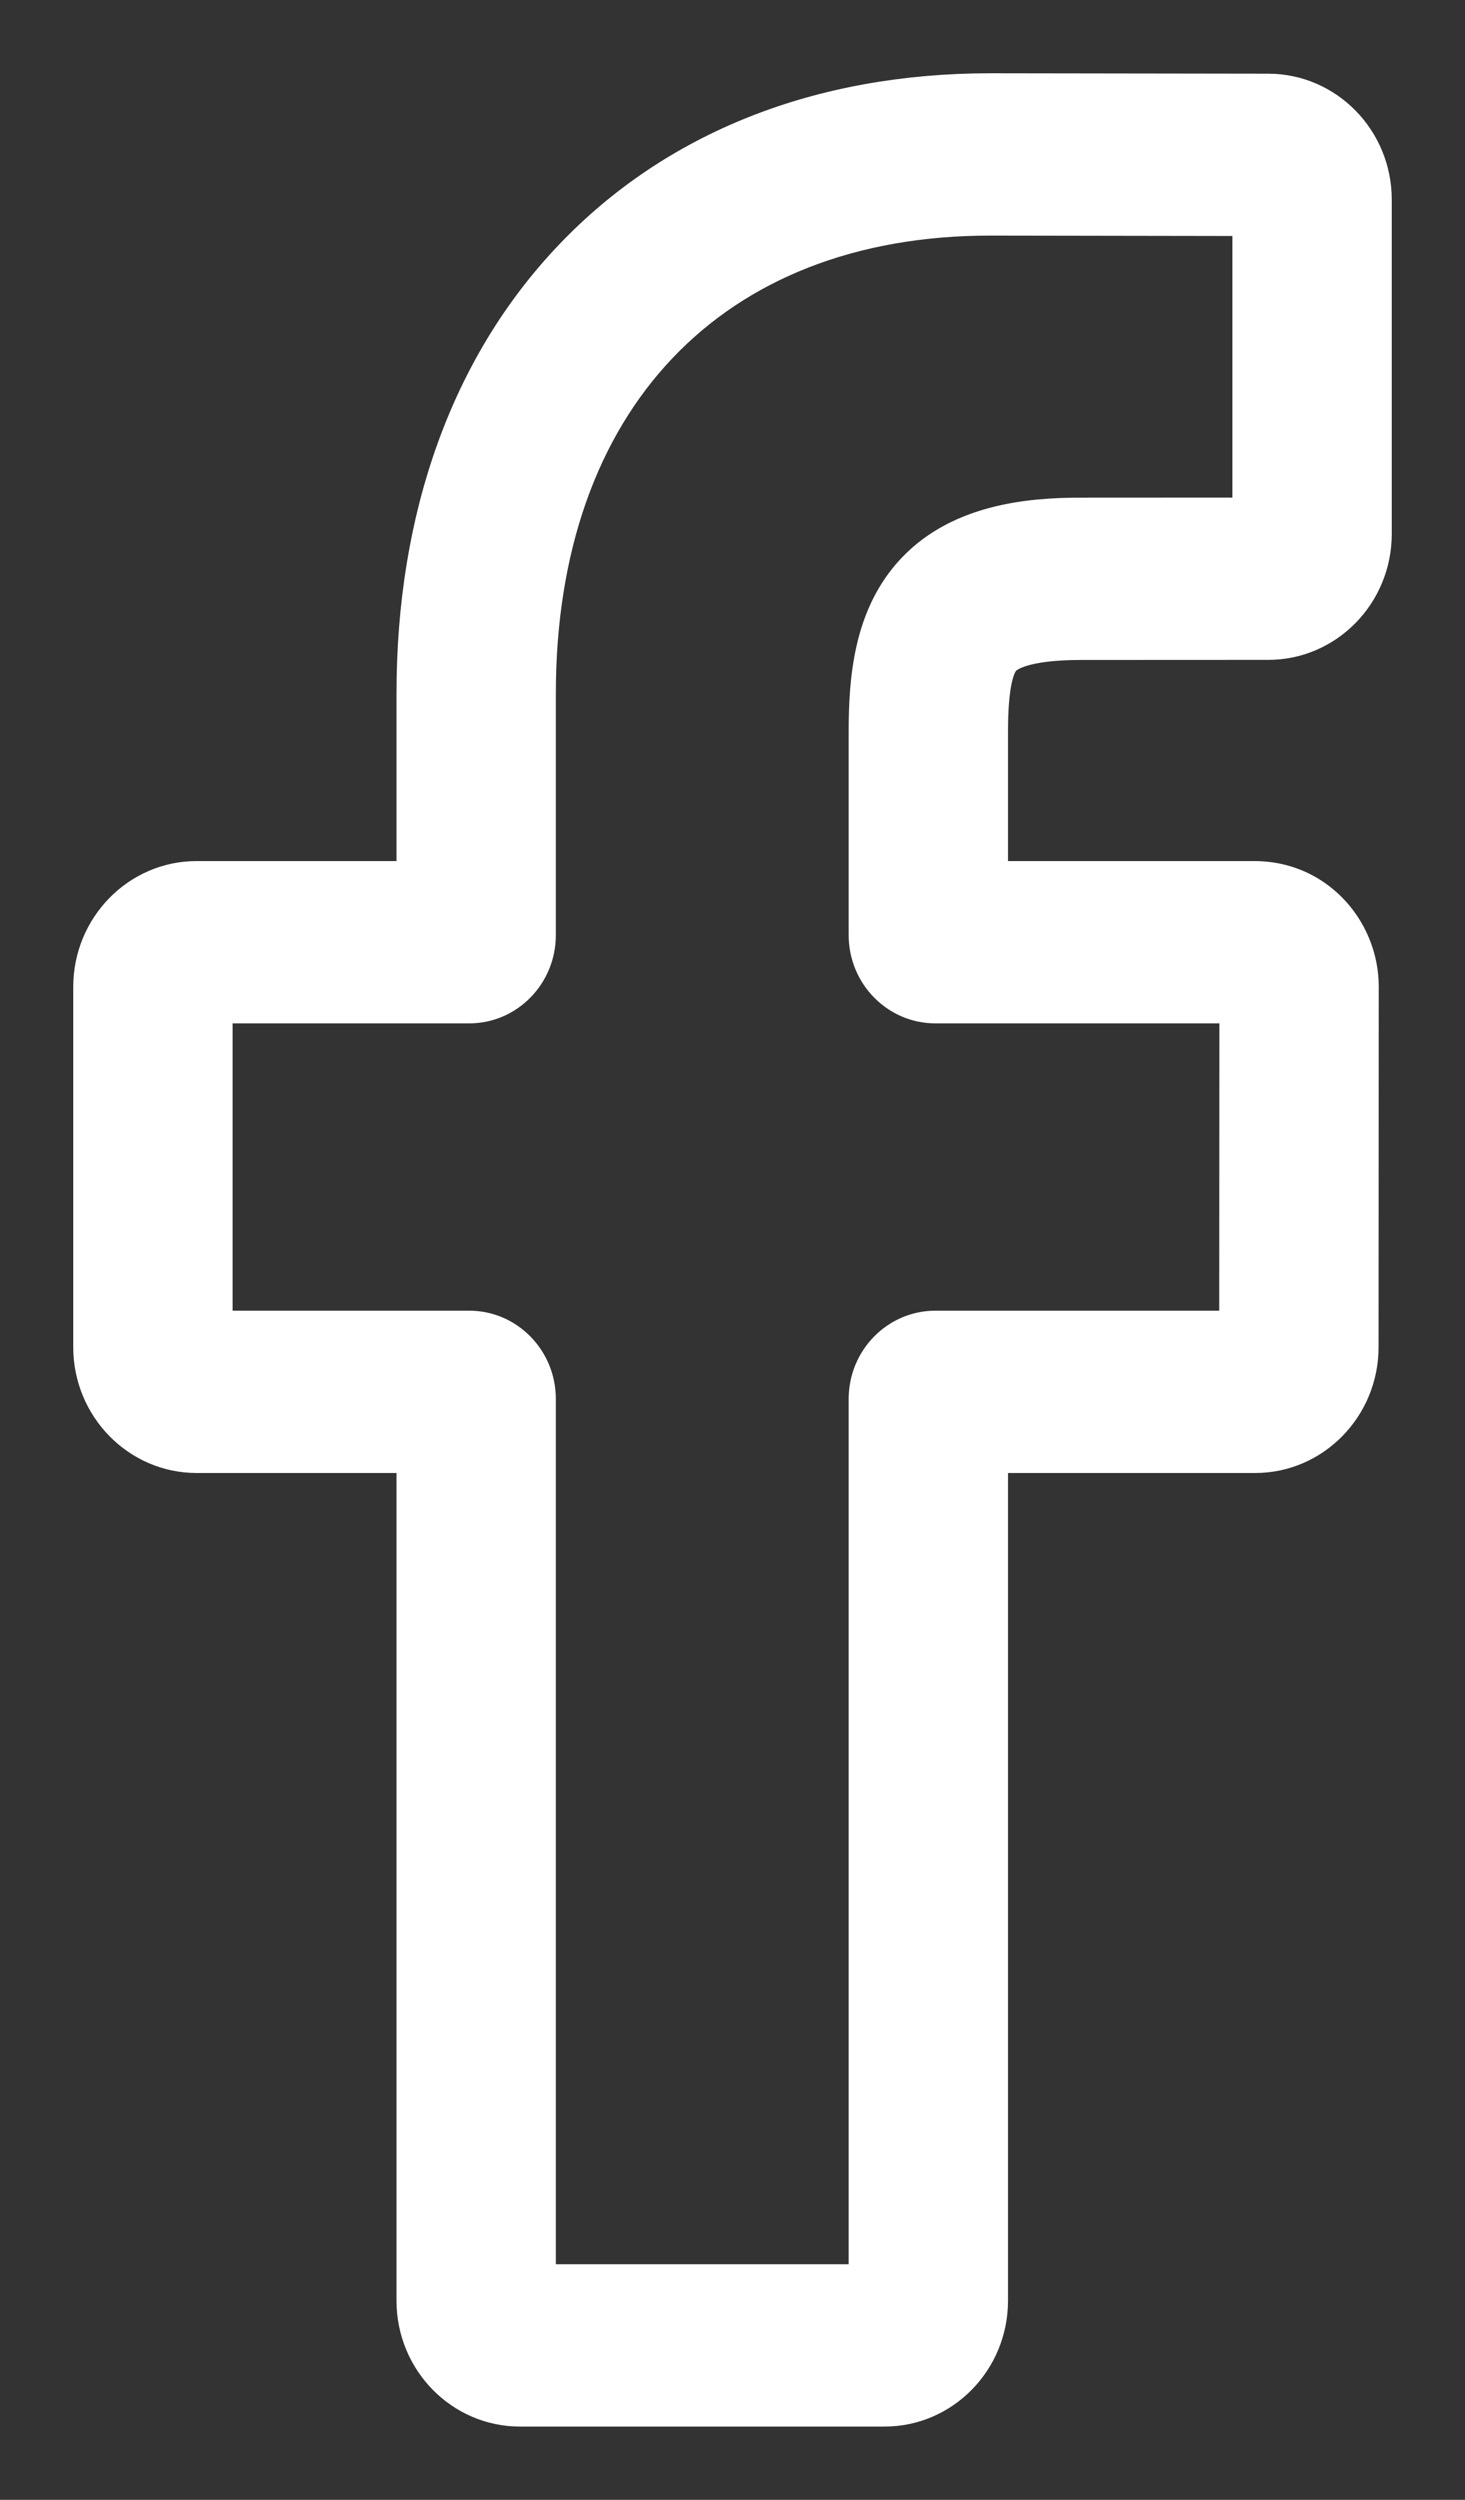<?xml version="1.0" encoding="UTF-8"?>
<svg xmlns="http://www.w3.org/2000/svg" width="17" height="29" viewBox="0 0 17 29" fill="none">
  <rect x="0" y="0" width="17" height="29" fill="#333333" stroke="none"/>
  <path d="M10.265 28H6.033C5.326 28 4.751 27.413 4.751 26.69V16.938H2.282C1.575 16.938 1 16.35 1 15.628V11.449C1 10.727 1.575 10.139 2.282 10.139H4.751V8.047C4.751 5.972 5.389 4.206 6.595 2.942C7.807 1.671 9.5 1 11.493 1L14.72 1.005C15.426 1.007 16 1.594 16 2.315V6.195C16 6.917 15.425 7.505 14.718 7.505L12.545 7.506C11.883 7.506 11.714 7.641 11.678 7.683C11.618 7.752 11.547 7.947 11.547 8.486V10.139H14.555C14.782 10.139 15.001 10.196 15.19 10.304C15.596 10.536 15.849 10.975 15.849 11.449L15.847 15.628C15.847 16.35 15.272 16.938 14.565 16.938H11.547V26.69C11.547 27.413 10.972 28 10.265 28ZM6.3 26.417H9.998V16.229C9.998 15.747 10.382 15.355 10.854 15.355H14.298L14.3 11.722H10.854C10.382 11.722 9.998 11.33 9.998 10.848V8.486C9.998 7.867 10.059 7.164 10.516 6.636C11.068 5.997 11.938 5.923 12.545 5.923L14.451 5.922V2.588L11.491 2.583C8.29 2.583 6.3 4.677 6.3 8.047V10.848C6.3 11.33 5.917 11.722 5.445 11.722H2.549V15.355H5.445C5.917 15.355 6.3 15.747 6.3 16.229V26.417Z" fill="white"></path>
  <path d="M14.717 2.588H14.717M10.265 28H6.033C5.326 28 4.751 27.413 4.751 26.69V16.938H2.282C1.575 16.938 1 16.35 1 15.628V11.449C1 10.727 1.575 10.139 2.282 10.139H4.751V8.047C4.751 5.972 5.389 4.206 6.595 2.942C7.807 1.671 9.5 1 11.493 1L14.72 1.005C15.426 1.007 16 1.594 16 2.315V6.195C16 6.917 15.425 7.505 14.718 7.505L12.545 7.506C11.883 7.506 11.714 7.641 11.678 7.683C11.618 7.752 11.547 7.947 11.547 8.486V10.139H14.555C14.782 10.139 15.001 10.196 15.19 10.304C15.596 10.536 15.849 10.975 15.849 11.449L15.847 15.628C15.847 16.35 15.272 16.938 14.565 16.938H11.547V26.69C11.547 27.413 10.972 28 10.265 28ZM6.3 26.417H9.998V16.229C9.998 15.747 10.382 15.355 10.854 15.355H14.298L14.3 11.722H10.854C10.382 11.722 9.998 11.33 9.998 10.848V8.486C9.998 7.867 10.059 7.164 10.516 6.636C11.068 5.997 11.938 5.923 12.545 5.923L14.451 5.922V2.588L11.491 2.583C8.29 2.583 6.3 4.677 6.3 8.047V10.848C6.3 11.33 5.917 11.722 5.445 11.722H2.549V15.355H5.445C5.917 15.355 6.3 15.747 6.3 16.229V26.417Z" stroke="white" stroke-width="0.3"></path>
</svg>
